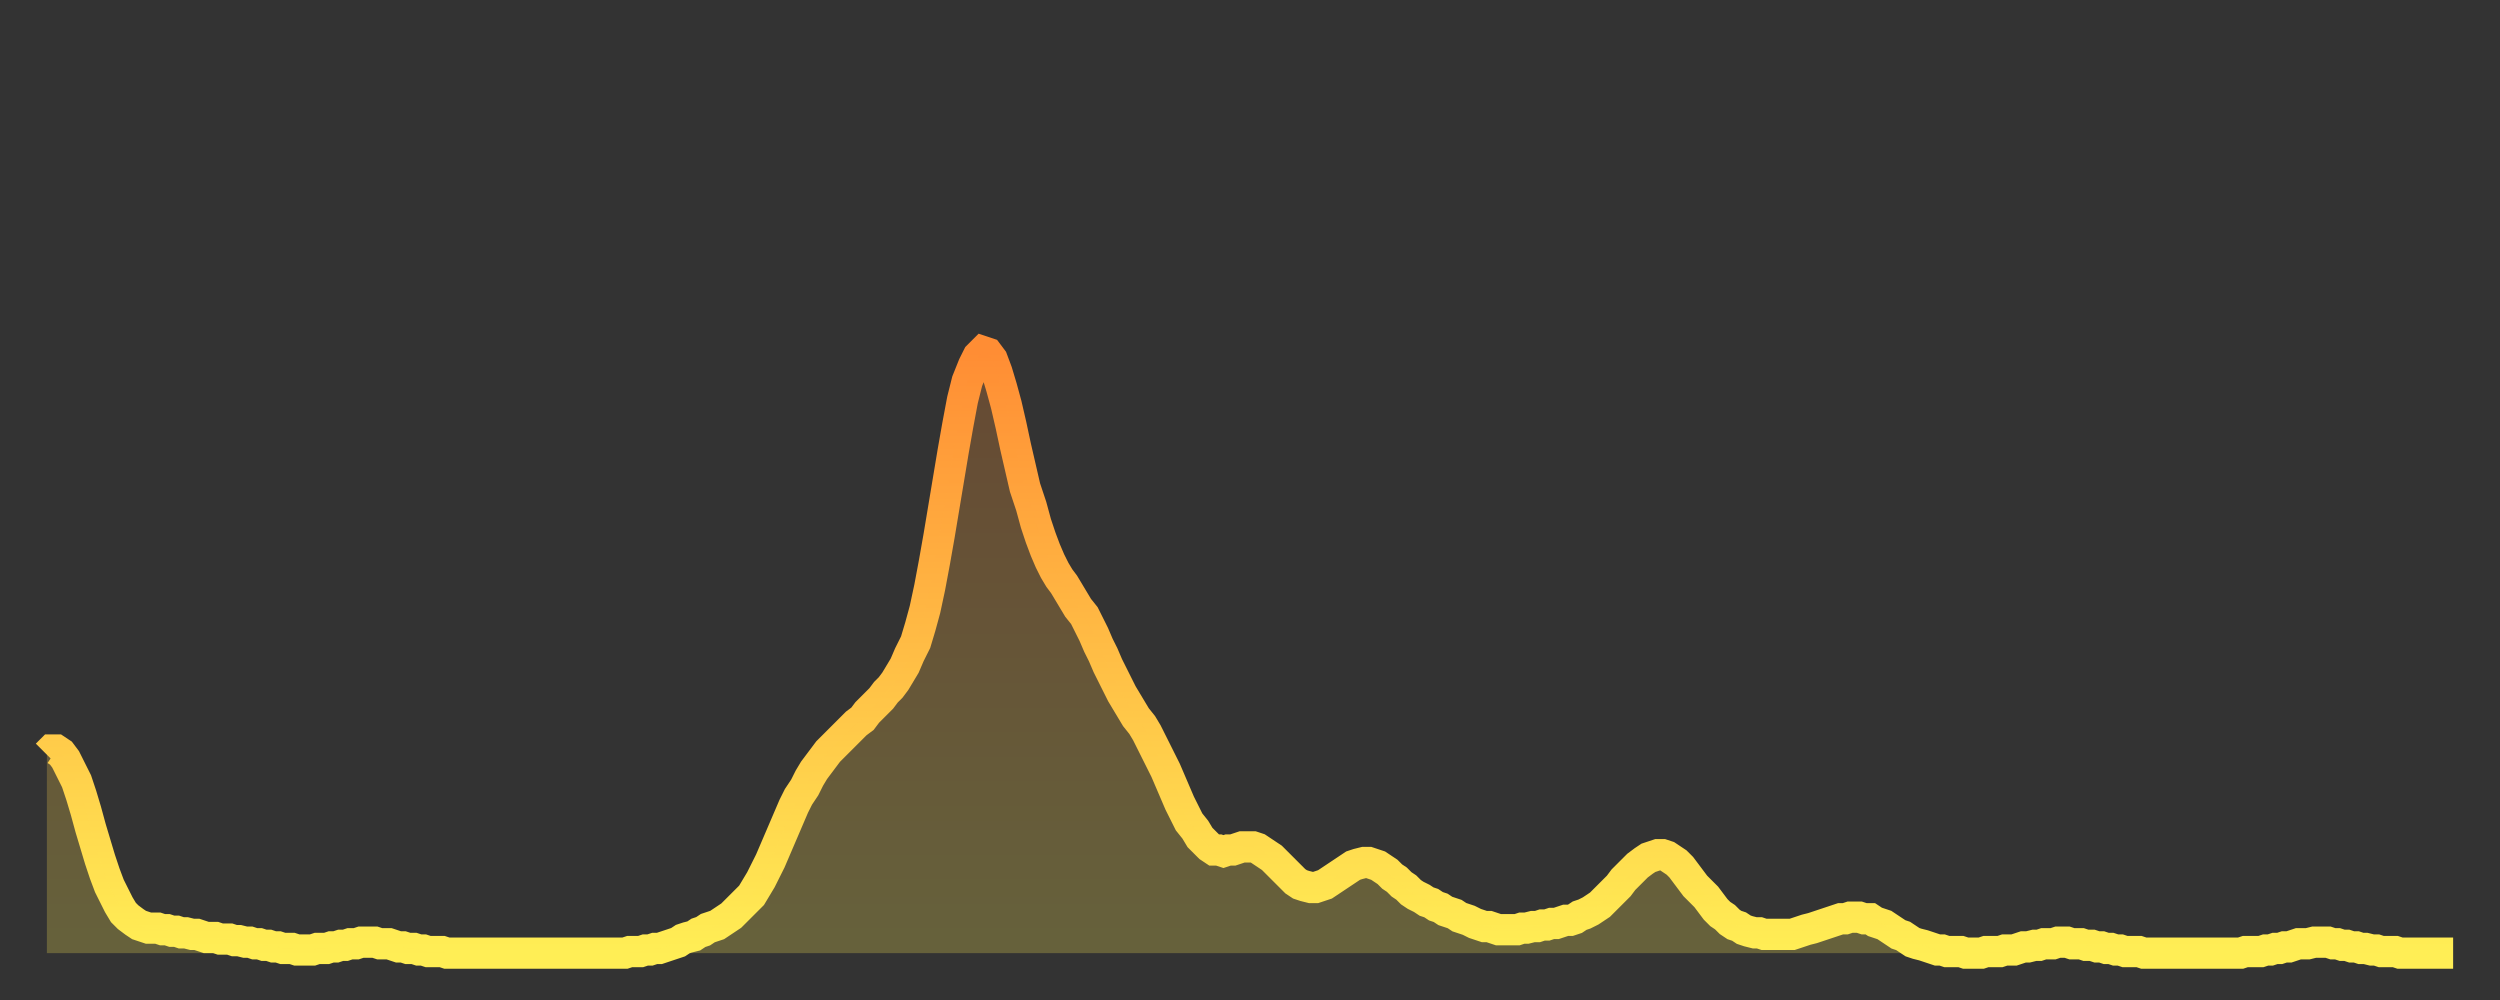 <?xml version="1.0" encoding="utf-8" ?>
<svg baseProfile="full" height="64" version="1.1" width="160" xmlns="http://www.w3.org/2000/svg" xmlns:ev="http://www.w3.org/2001/xml-events" xmlns:xlink="http://www.w3.org/1999/xlink"><rect width="100%" height="100%" fill="#333333" stroke="none"/><defs><linearGradient id="id91144" x1="0" x2="0" y1="0" y2="1"><stop offset="0%" stop-color="#ff8d34" /><stop offset="50%" stop-color="#ffbd45" /><stop offset="100%" stop-color="#ffee55" /></linearGradient></defs><g transform="translate(3,3)"><g><path d="M 0.0 45.3 0.3 45.0 0.6 45.0 0.9 45.2 1.2 45.6 1.5 46.2 1.9 47.0 2.2 47.9 2.5 48.9 2.8 50.0 3.1 51.0 3.4 52.0 3.7 52.9 4.0 53.7 4.3 54.3 4.6 54.9 4.9 55.4 5.2 55.7 5.6 56.0 5.9 56.2 6.2 56.3 6.5 56.4 6.8 56.4 7.1 56.4 7.4 56.5 7.7 56.5 8.0 56.6 8.3 56.6 8.6 56.7 8.9 56.7 9.3 56.8 9.6 56.8 9.9 56.9 10.2 57.0 10.5 57.0 10.8 57.0 11.1 57.1 11.4 57.1 11.7 57.1 12.0 57.2 12.3 57.2 12.7 57.3 13.0 57.3 13.3 57.4 13.6 57.4 13.9 57.5 14.2 57.5 14.5 57.6 14.8 57.6 15.1 57.7 15.4 57.7 15.7 57.7 16.0 57.8 16.4 57.8 16.7 57.8 17.0 57.8 17.3 57.7 17.6 57.7 17.9 57.7 18.2 57.6 18.5 57.6 18.8 57.5 19.1 57.5 19.4 57.4 19.8 57.4 20.1 57.3 20.4 57.3 20.7 57.3 21.0 57.3 21.3 57.4 21.6 57.4 21.9 57.4 22.2 57.5 22.5 57.6 22.8 57.6 23.1 57.7 23.5 57.7 23.8 57.8 24.1 57.8 24.4 57.9 24.7 57.9 25.0 57.9 25.3 57.9 25.6 58.0 25.9 58.0 26.2 58.0 26.5 58.0 26.8 58.0 27.2 58.0 27.5 58.0 27.8 58.0 28.1 58.0 28.4 58.0 28.7 58.0 29.0 58.0 29.3 58.0 29.6 58.0 29.9 58.0 30.2 58.0 30.6 58.0 30.9 58.0 31.2 58.0 31.5 58.0 31.8 58.0 32.1 58.0 32.4 58.0 32.7 58.0 33.0 58.0 33.3 58.0 33.6 58.0 33.9 58.0 34.3 58.0 34.6 58.0 34.9 58.0 35.2 58.0 35.5 58.0 35.8 58.0 36.1 58.0 36.4 58.0 36.7 58.0 37.0 58.0 37.3 57.9 37.7 57.9 38.0 57.9 38.3 57.8 38.6 57.8 38.9 57.7 39.2 57.7 39.5 57.6 39.8 57.5 40.1 57.4 40.4 57.3 40.7 57.1 41.0 57.0 41.4 56.9 41.7 56.7 42.0 56.6 42.3 56.4 42.6 56.3 42.9 56.2 43.2 56.0 43.5 55.8 43.8 55.6 44.1 55.3 44.4 55.0 44.7 54.7 45.1 54.3 45.4 53.8 45.7 53.3 46.0 52.7 46.3 52.1 46.6 51.4 46.9 50.7 47.2 50.0 47.5 49.3 47.8 48.6 48.1 48.0 48.5 47.4 48.8 46.8 49.1 46.3 49.4 45.9 49.7 45.5 50.0 45.1 50.3 44.8 50.6 44.5 50.9 44.2 51.2 43.9 51.5 43.6 51.8 43.3 52.2 43.0 52.5 42.6 52.8 42.3 53.1 42.0 53.4 41.7 53.7 41.3 54.0 41.0 54.3 40.6 54.6 40.1 54.9 39.6 55.2 38.9 55.6 38.1 55.9 37.1 56.2 36.0 56.5 34.6 56.8 33.0 57.1 31.3 57.4 29.5 57.7 27.7 58.0 25.9 58.3 24.2 58.6 22.6 58.9 21.4 59.3 20.4 59.6 19.8 59.9 19.5 60.2 19.6 60.5 20.0 60.8 20.8 61.1 21.8 61.4 22.9 61.7 24.2 62.0 25.6 62.3 26.9 62.6 28.2 63.0 29.4 63.3 30.5 63.6 31.4 63.9 32.2 64.2 32.9 64.5 33.5 64.8 34.0 65.1 34.4 65.4 34.9 65.7 35.4 66.0 35.9 66.4 36.4 66.7 37.0 67.0 37.6 67.3 38.3 67.6 38.9 67.9 39.6 68.2 40.2 68.5 40.8 68.8 41.4 69.1 41.9 69.4 42.4 69.7 42.9 70.1 43.4 70.4 43.9 70.7 44.5 71.0 45.1 71.3 45.7 71.6 46.3 71.9 47.0 72.2 47.7 72.5 48.4 72.8 49.0 73.1 49.6 73.5 50.1 73.8 50.6 74.1 50.9 74.4 51.2 74.7 51.4 75.0 51.4 75.3 51.5 75.6 51.4 75.9 51.4 76.2 51.3 76.5 51.2 76.8 51.2 77.2 51.2 77.5 51.3 77.8 51.5 78.1 51.7 78.4 51.9 78.7 52.2 79.0 52.5 79.3 52.8 79.6 53.1 79.9 53.4 80.2 53.6 80.5 53.7 80.9 53.8 81.2 53.8 81.5 53.7 81.8 53.6 82.1 53.4 82.4 53.2 82.7 53.0 83.0 52.8 83.3 52.6 83.6 52.4 83.9 52.3 84.3 52.2 84.6 52.2 84.9 52.3 85.2 52.4 85.5 52.6 85.8 52.8 86.1 53.1 86.4 53.3 86.7 53.6 87.0 53.8 87.3 54.1 87.6 54.3 88.0 54.5 88.3 54.7 88.6 54.8 88.9 55.0 89.2 55.1 89.5 55.3 89.8 55.4 90.1 55.5 90.4 55.7 90.7 55.8 91.0 55.9 91.4 56.1 91.7 56.2 92.0 56.3 92.3 56.3 92.6 56.4 92.9 56.5 93.2 56.5 93.5 56.5 93.8 56.5 94.1 56.5 94.4 56.4 94.7 56.4 95.1 56.3 95.4 56.3 95.7 56.2 96.0 56.2 96.3 56.1 96.6 56.1 96.9 56.0 97.2 55.9 97.5 55.9 97.8 55.8 98.1 55.6 98.4 55.5 98.8 55.3 99.1 55.1 99.4 54.9 99.7 54.6 100.0 54.3 100.3 54.0 100.6 53.7 100.9 53.3 101.2 53.0 101.5 52.7 101.8 52.4 102.2 52.1 102.5 51.9 102.8 51.8 103.1 51.7 103.4 51.7 103.7 51.8 104.0 52.0 104.3 52.2 104.6 52.5 104.9 52.9 105.2 53.3 105.5 53.7 105.9 54.1 106.2 54.4 106.5 54.8 106.8 55.2 107.1 55.5 107.4 55.7 107.7 56.0 108.0 56.2 108.3 56.3 108.6 56.5 108.9 56.6 109.3 56.7 109.6 56.7 109.9 56.8 110.2 56.8 110.5 56.8 110.8 56.8 111.1 56.8 111.4 56.8 111.7 56.8 112.0 56.7 112.3 56.6 112.6 56.5 113.0 56.4 113.3 56.3 113.6 56.2 113.9 56.1 114.2 56.0 114.5 55.9 114.8 55.8 115.1 55.8 115.4 55.7 115.7 55.7 116.0 55.7 116.3 55.8 116.7 55.8 117.0 56.0 117.3 56.1 117.6 56.2 117.9 56.4 118.2 56.6 118.5 56.8 118.8 56.9 119.1 57.1 119.4 57.3 119.7 57.4 120.1 57.5 120.4 57.6 120.7 57.7 121.0 57.8 121.3 57.8 121.6 57.9 121.9 57.9 122.2 57.9 122.5 57.9 122.8 58.0 123.1 58.0 123.4 58.0 123.8 58.0 124.1 57.9 124.4 57.9 124.7 57.9 125.0 57.9 125.3 57.8 125.6 57.8 125.9 57.8 126.2 57.7 126.5 57.6 126.8 57.6 127.2 57.5 127.5 57.5 127.8 57.4 128.1 57.4 128.4 57.4 128.7 57.3 129.0 57.3 129.3 57.3 129.6 57.4 129.9 57.4 130.2 57.4 130.5 57.5 130.9 57.5 131.2 57.6 131.5 57.6 131.8 57.7 132.1 57.7 132.4 57.8 132.7 57.8 133.0 57.9 133.3 57.9 133.6 57.9 133.9 57.9 134.2 58.0 134.6 58.0 134.9 58.0 135.2 58.0 135.5 58.0 135.8 58.0 136.1 58.0 136.4 58.0 136.7 58.0 137.0 58.0 137.3 58.0 137.6 58.0 138.0 58.0 138.3 58.0 138.6 58.0 138.9 58.0 139.2 58.0 139.5 58.0 139.8 58.0 140.1 58.0 140.4 58.0 140.7 57.9 141.0 57.9 141.3 57.9 141.7 57.9 142.0 57.8 142.3 57.8 142.6 57.7 142.9 57.7 143.2 57.6 143.5 57.6 143.8 57.5 144.1 57.4 144.4 57.4 144.7 57.4 145.1 57.3 145.4 57.3 145.7 57.3 146.0 57.3 146.3 57.4 146.6 57.4 146.9 57.5 147.2 57.5 147.5 57.6 147.8 57.6 148.1 57.7 148.4 57.7 148.8 57.8 149.1 57.8 149.4 57.9 149.7 57.9 150.0 57.9 150.3 57.9 150.6 58.0 150.9 58.0 151.2 58.0 151.5 58.0 151.8 58.0 152.1 58.0 152.5 58.0 152.8 58.0 153.1 58.0 153.4 58.0 153.7 58.0 154.0 58.0" fill="none" id="graph-curve" opacity="1" stroke="url(#id91144)" stroke-width="2" /><path d="M 0 58 L 0.0 45.3 0.3 45.0 0.6 45.0 0.9 45.2 1.2 45.6 1.5 46.2 1.9 47.0 2.2 47.9 2.5 48.9 2.8 50.0 3.1 51.0 3.4 52.0 3.7 52.9 4.0 53.7 4.3 54.3 4.6 54.9 4.9 55.4 5.2 55.7 5.6 56.0 5.9 56.2 6.2 56.3 6.5 56.4 6.8 56.4 7.1 56.4 7.4 56.5 7.7 56.5 8.0 56.6 8.3 56.6 8.6 56.7 8.9 56.7 9.3 56.8 9.6 56.8 9.9 56.9 10.2 57.0 10.5 57.0 10.8 57.0 11.1 57.1 11.4 57.1 11.7 57.1 12.0 57.2 12.3 57.2 12.7 57.3 13.0 57.3 13.3 57.4 13.6 57.4 13.9 57.5 14.2 57.5 14.5 57.6 14.8 57.6 15.1 57.7 15.4 57.7 15.7 57.7 16.0 57.8 16.4 57.8 16.7 57.8 17.0 57.8 17.3 57.7 17.6 57.7 17.9 57.7 18.2 57.6 18.5 57.6 18.8 57.5 19.1 57.5 19.4 57.4 19.8 57.4 20.1 57.3 20.4 57.3 20.7 57.3 21.0 57.3 21.3 57.4 21.6 57.4 21.9 57.4 22.2 57.5 22.5 57.6 22.8 57.6 23.1 57.7 23.5 57.7 23.8 57.8 24.1 57.8 24.4 57.9 24.7 57.9 25.0 57.9 25.3 57.9 25.6 58.0 25.9 58.0 26.2 58.0 26.5 58.0 26.8 58.0 27.2 58.0 27.5 58.0 27.8 58.0 28.1 58.0 28.4 58.0 28.7 58.0 29.0 58.0 29.3 58.0 29.6 58.0 29.9 58.0 30.2 58.0 30.6 58.0 30.9 58.0 31.2 58.0 31.5 58.0 31.8 58.0 32.1 58.0 32.4 58.0 32.7 58.0 33.0 58.0 33.3 58.0 33.6 58.0 33.9 58.0 34.3 58.0 34.6 58.0 34.9 58.0 35.2 58.0 35.5 58.0 35.8 58.0 36.1 58.0 36.4 58.0 36.7 58.0 37.0 58.0 37.3 57.9 37.7 57.9 38.0 57.9 38.3 57.8 38.6 57.8 38.9 57.7 39.2 57.7 39.5 57.6 39.8 57.5 40.1 57.4 40.4 57.3 40.7 57.1 41.0 57.0 41.4 56.9 41.7 56.7 42.0 56.6 42.3 56.4 42.6 56.3 42.9 56.2 43.2 56.0 43.5 55.8 43.8 55.6 44.1 55.3 44.4 55.0 44.7 54.7 45.1 54.3 45.4 53.8 45.7 53.3 46.0 52.7 46.3 52.1 46.6 51.4 46.9 50.7 47.2 50.0 47.5 49.3 47.8 48.6 48.1 48.0 48.5 47.4 48.8 46.8 49.1 46.3 49.4 45.9 49.7 45.5 50.0 45.1 50.3 44.8 50.6 44.5 50.9 44.2 51.2 43.9 51.5 43.6 51.8 43.3 52.2 43.0 52.5 42.6 52.8 42.3 53.1 42.0 53.4 41.7 53.7 41.3 54.0 41.0 54.3 40.6 54.6 40.1 54.9 39.6 55.2 38.9 55.6 38.1 55.9 37.1 56.2 36.0 56.5 34.6 56.8 33.0 57.1 31.3 57.4 29.5 57.7 27.7 58.0 25.9 58.3 24.2 58.6 22.6 58.9 21.4 59.3 20.4 59.6 19.8 59.9 19.5 60.2 19.6 60.5 20.0 60.8 20.8 61.1 21.8 61.4 22.9 61.7 24.2 62.0 25.6 62.3 26.9 62.6 28.2 63.0 29.4 63.3 30.5 63.6 31.4 63.9 32.2 64.2 32.9 64.5 33.5 64.8 34.0 65.1 34.4 65.4 34.9 65.7 35.4 66.0 35.9 66.4 36.4 66.7 37.0 67.0 37.6 67.3 38.3 67.6 38.9 67.9 39.6 68.2 40.2 68.5 40.8 68.8 41.4 69.1 41.9 69.4 42.4 69.7 42.9 70.1 43.4 70.4 43.9 70.7 44.5 71.0 45.1 71.3 45.7 71.6 46.3 71.9 47.0 72.2 47.7 72.5 48.4 72.8 49.0 73.1 49.6 73.5 50.1 73.8 50.6 74.1 50.9 74.4 51.2 74.7 51.4 75.0 51.4 75.3 51.5 75.6 51.4 75.9 51.4 76.2 51.3 76.5 51.2 76.8 51.2 77.2 51.2 77.5 51.3 77.8 51.5 78.1 51.7 78.4 51.9 78.7 52.2 79.0 52.5 79.3 52.8 79.6 53.1 79.9 53.4 80.2 53.6 80.5 53.7 80.9 53.8 81.2 53.8 81.5 53.7 81.8 53.6 82.1 53.4 82.4 53.2 82.7 53.0 83.0 52.8 83.3 52.6 83.6 52.4 83.9 52.3 84.3 52.2 84.6 52.2 84.9 52.3 85.2 52.4 85.5 52.6 85.8 52.8 86.1 53.1 86.4 53.3 86.7 53.6 87.0 53.8 87.3 54.1 87.6 54.3 88.0 54.5 88.3 54.7 88.6 54.8 88.9 55.0 89.2 55.1 89.5 55.3 89.8 55.4 90.1 55.5 90.4 55.7 90.7 55.8 91.0 55.9 91.4 56.1 91.7 56.2 92.0 56.3 92.3 56.3 92.6 56.4 92.9 56.5 93.2 56.5 93.5 56.5 93.8 56.5 94.1 56.5 94.4 56.4 94.7 56.4 95.1 56.3 95.4 56.3 95.7 56.2 96.0 56.2 96.3 56.1 96.6 56.1 96.9 56.0 97.2 55.9 97.5 55.9 97.8 55.8 98.1 55.6 98.4 55.5 98.8 55.3 99.1 55.1 99.4 54.9 99.7 54.6 100.0 54.3 100.3 54.0 100.6 53.7 100.9 53.3 101.2 53.0 101.5 52.7 101.8 52.4 102.2 52.1 102.5 51.9 102.8 51.8 103.1 51.7 103.4 51.7 103.7 51.8 104.0 52.0 104.3 52.2 104.6 52.5 104.9 52.9 105.2 53.3 105.5 53.7 105.9 54.1 106.2 54.4 106.5 54.8 106.8 55.2 107.1 55.5 107.4 55.7 107.7 56.0 108.0 56.2 108.3 56.3 108.6 56.5 108.9 56.6 109.3 56.7 109.6 56.7 109.9 56.8 110.2 56.8 110.5 56.8 110.8 56.8 111.1 56.8 111.4 56.8 111.7 56.8 112.0 56.7 112.3 56.6 112.6 56.5 113.0 56.4 113.3 56.3 113.6 56.2 113.9 56.1 114.2 56.0 114.5 55.9 114.8 55.8 115.1 55.8 115.4 55.7 115.7 55.7 116.0 55.7 116.3 55.8 116.7 55.8 117.0 56.0 117.3 56.1 117.6 56.2 117.9 56.4 118.2 56.6 118.5 56.8 118.8 56.9 119.1 57.1 119.4 57.3 119.7 57.4 120.1 57.5 120.4 57.6 120.7 57.7 121.0 57.8 121.3 57.8 121.6 57.9 121.9 57.9 122.2 57.9 122.5 57.9 122.8 58.0 123.1 58.0 123.4 58.0 123.8 58.0 124.1 57.9 124.4 57.9 124.7 57.9 125.0 57.9 125.3 57.8 125.6 57.8 125.9 57.8 126.2 57.7 126.5 57.6 126.8 57.6 127.2 57.5 127.5 57.5 127.8 57.4 128.1 57.4 128.4 57.4 128.7 57.3 129.0 57.3 129.3 57.3 129.6 57.4 129.9 57.4 130.2 57.4 130.5 57.5 130.9 57.5 131.2 57.6 131.5 57.6 131.8 57.7 132.1 57.7 132.4 57.8 132.7 57.8 133.0 57.9 133.3 57.9 133.6 57.9 133.9 57.9 134.2 58.0 134.6 58.0 134.9 58.0 135.2 58.0 135.5 58.0 135.8 58.0 136.1 58.0 136.4 58.0 136.7 58.0 137.0 58.0 137.3 58.0 137.6 58.0 138.0 58.0 138.3 58.0 138.6 58.0 138.9 58.0 139.2 58.0 139.5 58.0 139.8 58.0 140.1 58.0 140.4 58.0 140.7 57.9 141.0 57.9 141.3 57.9 141.7 57.9 142.0 57.8 142.3 57.8 142.6 57.7 142.9 57.7 143.2 57.6 143.5 57.6 143.8 57.5 144.1 57.4 144.4 57.4 144.7 57.4 145.1 57.3 145.4 57.3 145.7 57.3 146.0 57.3 146.3 57.4 146.6 57.4 146.9 57.5 147.2 57.5 147.5 57.6 147.8 57.6 148.1 57.7 148.4 57.7 148.8 57.8 149.1 57.8 149.4 57.9 149.7 57.9 150.0 57.9 150.3 57.9 150.6 58.0 150.9 58.0 151.2 58.0 151.5 58.0 151.8 58.0 152.1 58.0 152.5 58.0 152.8 58.0 153.1 58.0 153.4 58.0 153.7 58.0 154.0 58.0 154 58" fill="url(#id91144)" fill-opacity=".25" id="graph-shadow" /></g></g></svg>